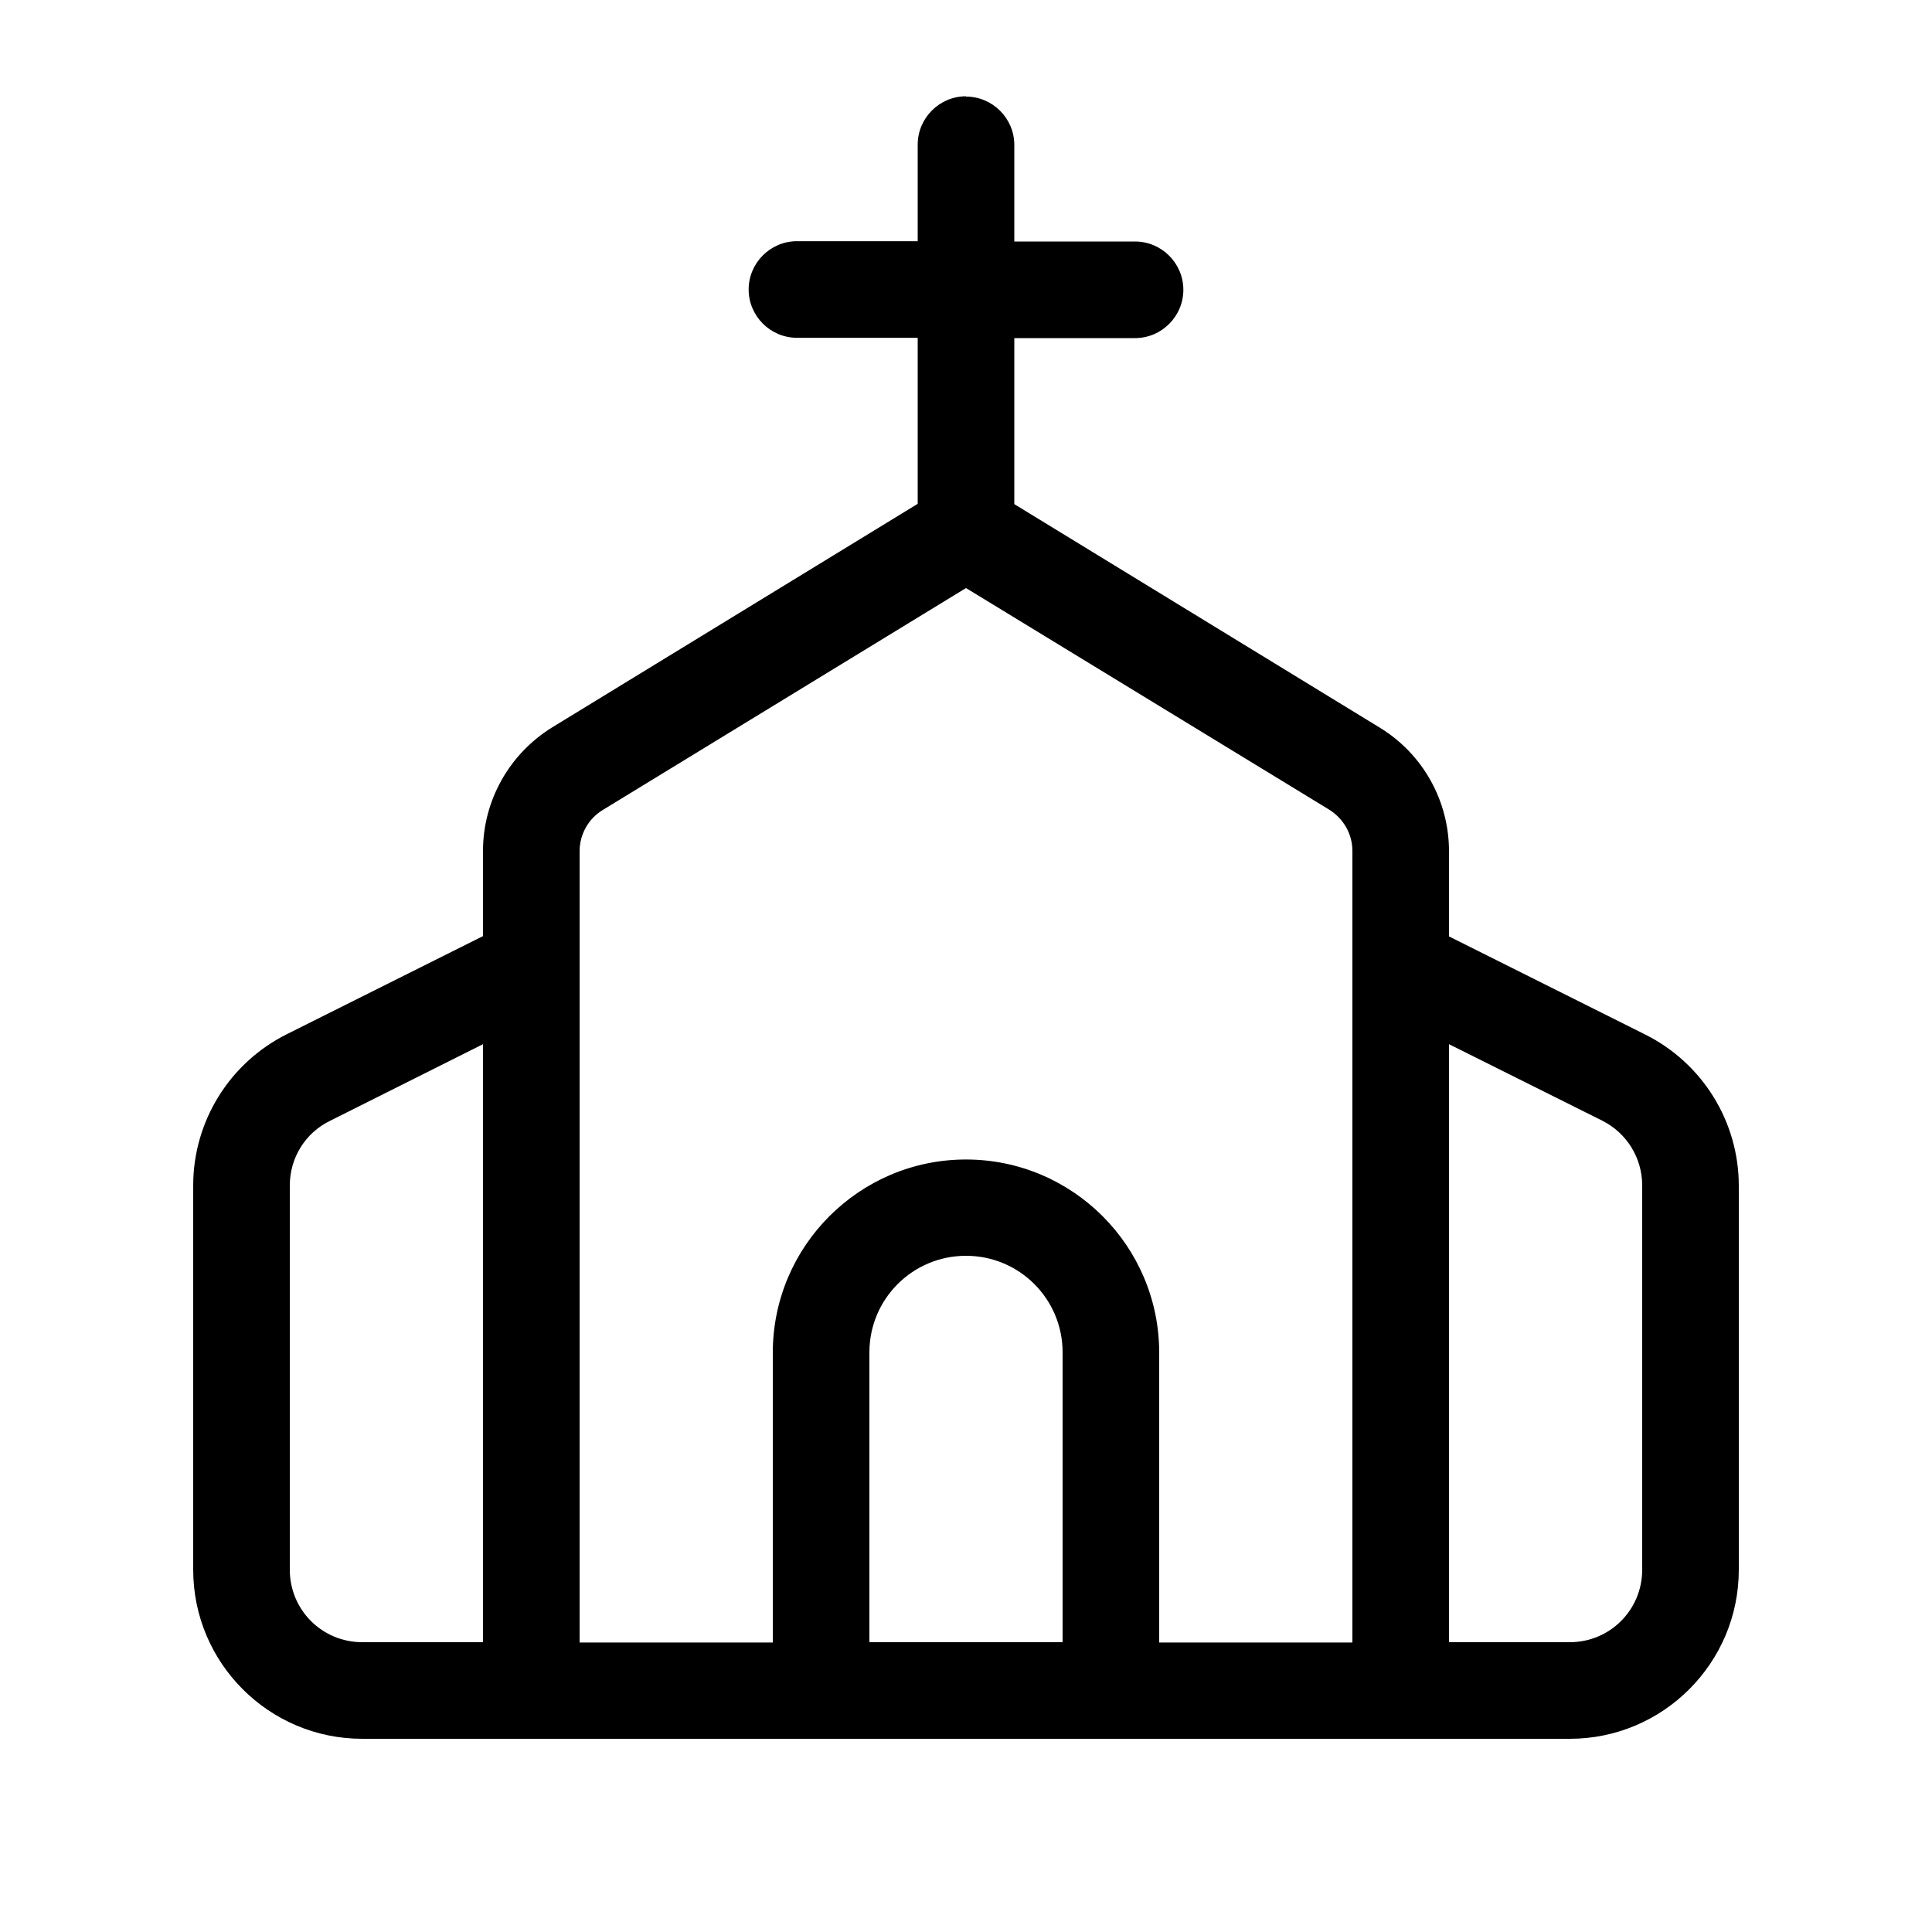 <svg xmlns="http://www.w3.org/2000/svg" viewBox="0 0 640 640"><!--! Font Awesome Pro 7.1.0 by @fontawesome - https://fontawesome.com License - https://fontawesome.com/license (Commercial License) Copyright 2025 Fonticons, Inc. --><path fill="currentColor" d="M320 32C328.8 32 336 39.2 336 48L336 80L376 80C384.8 80 392 87.2 392 96C392 104.8 384.8 112 376 112L336 112L336 167L457 241C471.3 249.7 480 265.2 480 282L480 310.2L545 342.7C564 352.2 576 371.6 576 392.8L576 520C576 550.9 550.9 576 520 576L120 576C89.1 576 64 550.9 64 520L64 392.7C64 371.5 76 352.1 95 342.6L160 310.1L160 281.9C160 265.2 168.7 249.7 183 240.9L304 166.9L304 111.9L264 111.9C255.2 111.9 248 104.7 248 95.9C248 87.1 255.2 79.9 264 79.9L304 79.9L304 47.9C304 39.1 311.2 31.9 320 31.9zM480 544L520 544C533.3 544 544 533.3 544 520L544 392.7C544 383.6 538.9 375.3 530.7 371.2L480 345.9L480 544zM448 544L448 281.9C448 276.3 445.1 271.2 440.3 268.2L320 194.8L199.7 268.3C194.9 271.2 192 276.4 192 282L192 544.1L256 544.1L256 448.1C256 412.8 284.7 384.1 320 384.1C355.3 384.1 384 412.8 384 448.1L384 544.1L448 544.1zM109.3 371.3C101.1 375.3 96 383.6 96 392.7L96 520C96 533.3 106.7 544 120 544L160 544L160 345.9L109.3 371.3zM352 544L352 448C352 430.3 337.7 416 320 416C302.3 416 288 430.3 288 448L288 544L352 544z"/></svg>